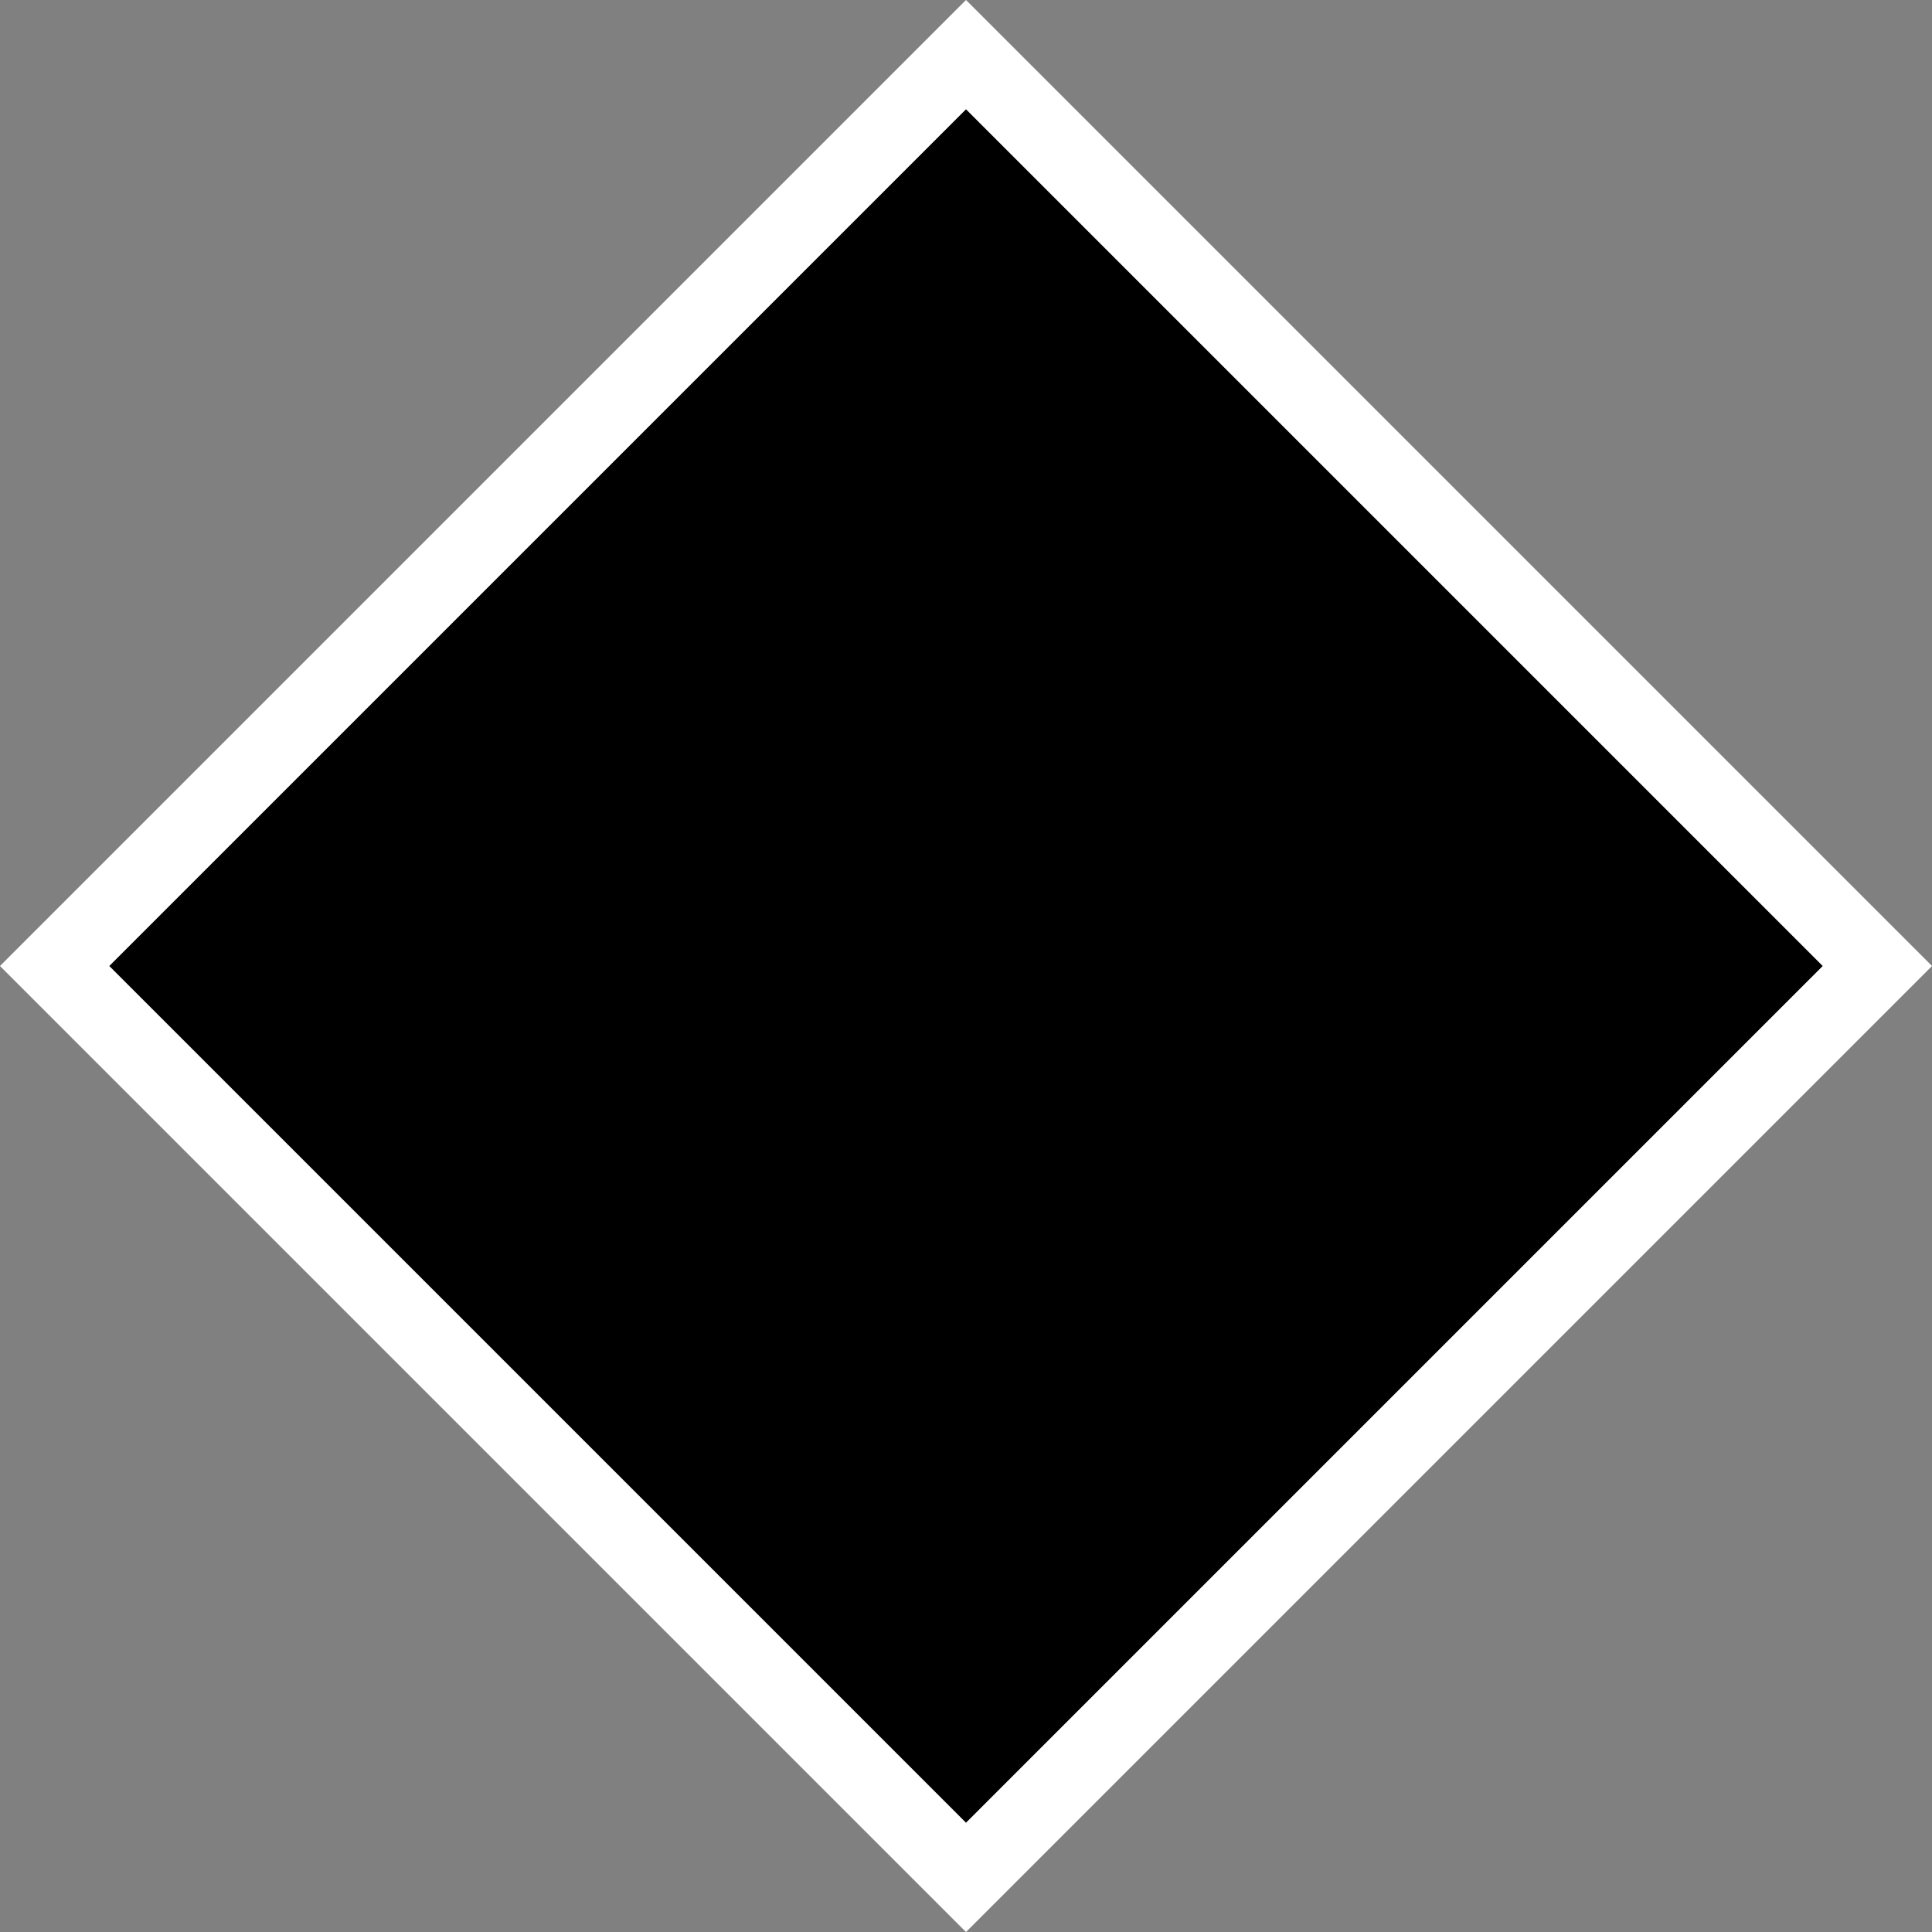 <svg width="25" height="25" viewBox="0 0 25 25" fill="none" xmlns="http://www.w3.org/2000/svg">
<rect x="0" y="0" width="25" height="25" fill="#808080" stroke="none"/>
<path d="M0.707 12.5L12.5 0.707L24.293 12.5L12.5 24.293L0.707 12.5Z" fill="black" stroke="white"/>
</svg>
